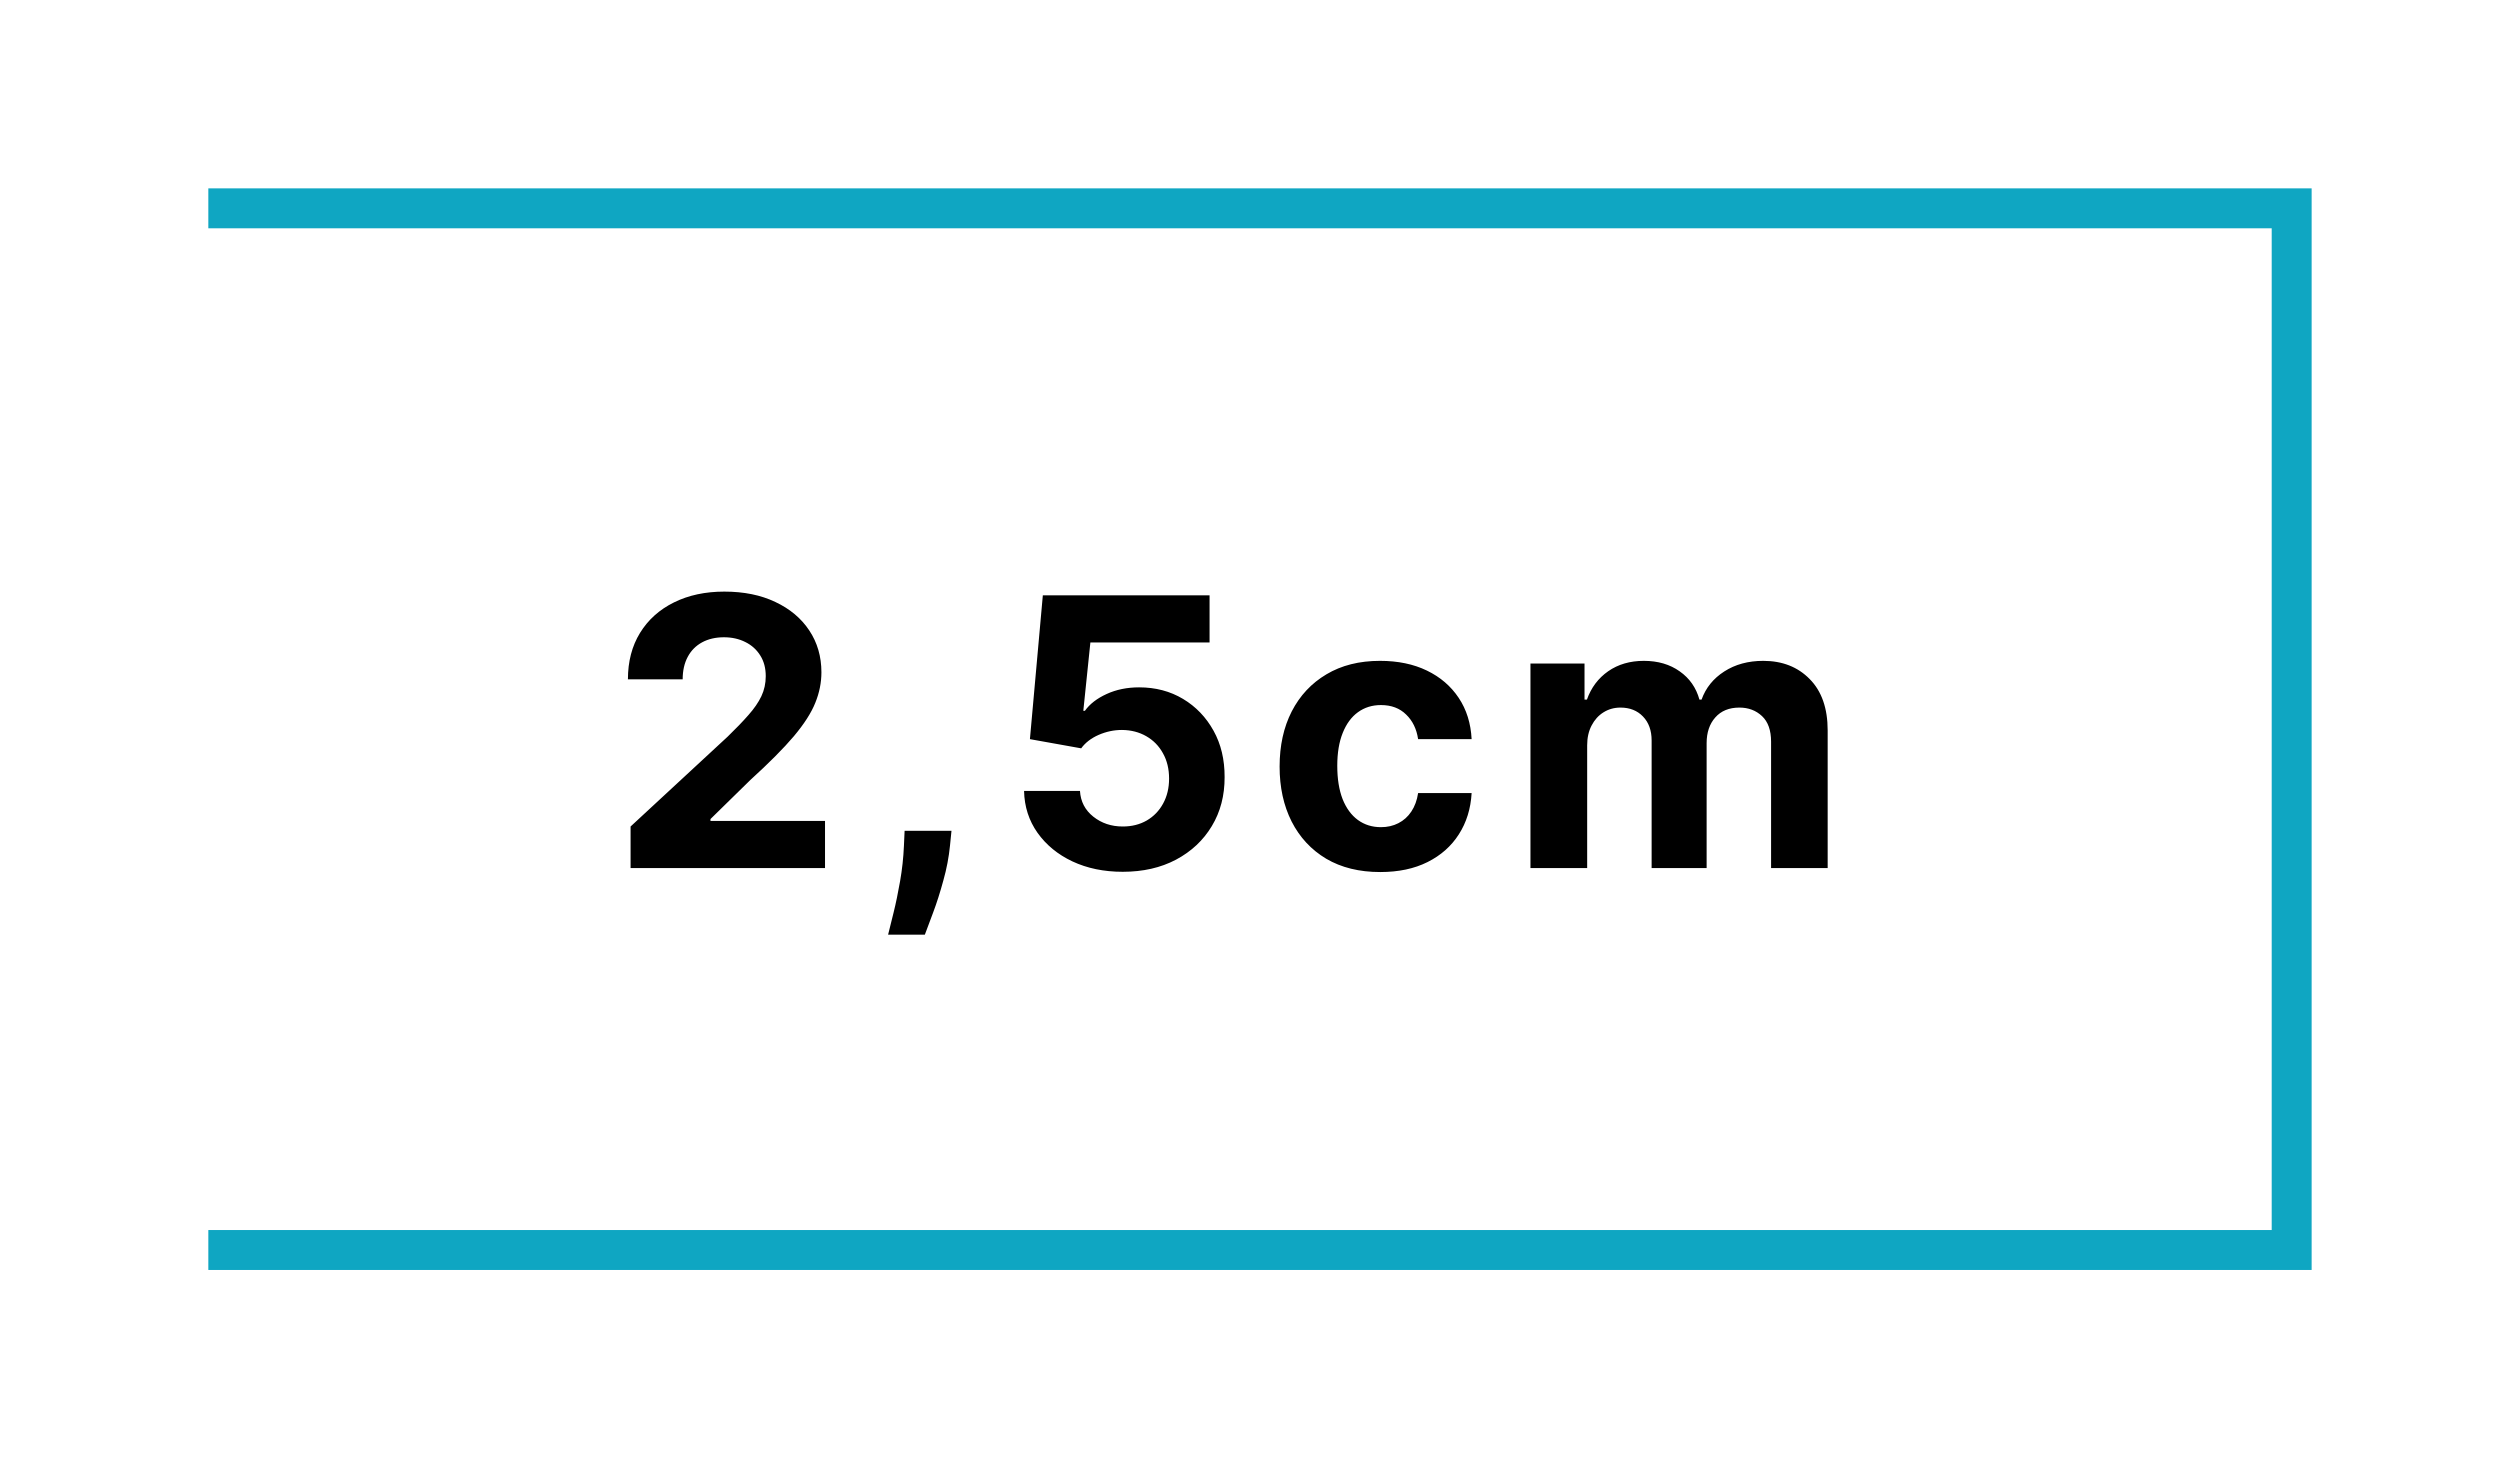 <?xml version="1.0" encoding="UTF-8"?>
<svg xmlns="http://www.w3.org/2000/svg" width="120" height="70" viewBox="0 0 120 70" fill="none">
  <path d="M10 10H110V60H10" stroke="#0FA6C2" stroke-width="1.917"></path>
  <path d="M30.268 41.667V39.672L34.928 35.358C35.324 34.974 35.657 34.629 35.925 34.322C36.198 34.015 36.405 33.715 36.545 33.421C36.686 33.123 36.756 32.801 36.756 32.456C36.756 32.072 36.669 31.742 36.494 31.465C36.319 31.184 36.081 30.968 35.778 30.819C35.476 30.666 35.133 30.589 34.749 30.589C34.349 30.589 33.999 30.67 33.701 30.832C33.403 30.994 33.172 31.226 33.011 31.529C32.849 31.831 32.768 32.191 32.768 32.609H30.14C30.14 31.753 30.334 31.009 30.722 30.378C31.11 29.748 31.653 29.26 32.352 28.915C33.051 28.569 33.856 28.397 34.768 28.397C35.706 28.397 36.522 28.563 37.216 28.895C37.915 29.223 38.459 29.679 38.846 30.263C39.234 30.847 39.428 31.516 39.428 32.27C39.428 32.765 39.33 33.253 39.134 33.734C38.942 34.216 38.599 34.75 38.105 35.339C37.611 35.922 36.914 36.623 36.015 37.441L34.103 39.314V39.404H39.601V41.667H30.268ZM45.671 39.877L45.601 40.58C45.545 41.142 45.439 41.703 45.281 42.261C45.128 42.824 44.966 43.333 44.795 43.789C44.629 44.245 44.495 44.603 44.393 44.863H42.629C42.693 44.611 42.78 44.26 42.891 43.808C43.002 43.361 43.106 42.858 43.204 42.299C43.302 41.741 43.364 41.172 43.389 40.593L43.421 39.877H45.671ZM53.891 41.846C52.988 41.846 52.182 41.679 51.475 41.347C50.772 41.015 50.214 40.556 49.8 39.973C49.387 39.389 49.172 38.72 49.155 37.966H51.839C51.869 38.473 52.082 38.884 52.478 39.199C52.875 39.515 53.346 39.672 53.891 39.672C54.326 39.672 54.709 39.576 55.042 39.385C55.378 39.189 55.64 38.918 55.828 38.573C56.02 38.223 56.116 37.823 56.116 37.371C56.116 36.911 56.018 36.506 55.822 36.157C55.63 35.807 55.364 35.535 55.023 35.339C54.682 35.142 54.292 35.042 53.853 35.038C53.469 35.038 53.096 35.117 52.734 35.275C52.376 35.432 52.097 35.647 51.897 35.92L49.436 35.479L50.056 28.576H58.059V30.838H52.338L51.999 34.118H52.076C52.306 33.794 52.653 33.525 53.118 33.312C53.582 33.099 54.102 32.993 54.677 32.993C55.466 32.993 56.169 33.178 56.787 33.549C57.405 33.919 57.893 34.429 58.251 35.076C58.608 35.72 58.785 36.461 58.781 37.301C58.785 38.183 58.581 38.967 58.167 39.653C57.758 40.335 57.185 40.872 56.448 41.264C55.715 41.652 54.863 41.846 53.891 41.846ZM66.253 41.858C65.247 41.858 64.382 41.645 63.658 41.219C62.938 40.789 62.384 40.192 61.996 39.429C61.612 38.667 61.421 37.789 61.421 36.796C61.421 35.79 61.615 34.908 62.002 34.15C62.395 33.387 62.951 32.792 63.671 32.366C64.391 31.936 65.247 31.721 66.24 31.721C67.097 31.721 67.847 31.876 68.49 32.187C69.134 32.498 69.643 32.935 70.018 33.498C70.393 34.06 70.6 34.721 70.638 35.479H68.069C67.996 34.989 67.804 34.595 67.493 34.297C67.186 33.994 66.784 33.843 66.285 33.843C65.863 33.843 65.495 33.958 65.179 34.188C64.868 34.414 64.625 34.744 64.451 35.179C64.276 35.613 64.189 36.14 64.189 36.758C64.189 37.384 64.274 37.917 64.444 38.355C64.619 38.794 64.864 39.129 65.179 39.359C65.495 39.589 65.863 39.704 66.285 39.704C66.596 39.704 66.875 39.64 67.122 39.513C67.374 39.385 67.581 39.199 67.743 38.956C67.909 38.709 68.017 38.413 68.069 38.068H70.638C70.595 38.818 70.391 39.478 70.024 40.049C69.662 40.616 69.162 41.059 68.522 41.379C67.883 41.699 67.127 41.858 66.253 41.858ZM73.462 41.667V31.848H76.057V33.581H76.172C76.376 33.005 76.717 32.552 77.194 32.219C77.672 31.887 78.243 31.721 78.907 31.721C79.581 31.721 80.154 31.889 80.627 32.226C81.1 32.558 81.415 33.01 81.573 33.581H81.675C81.876 33.018 82.238 32.569 82.762 32.232C83.29 31.891 83.915 31.721 84.635 31.721C85.551 31.721 86.295 32.013 86.866 32.596C87.441 33.176 87.728 33.998 87.728 35.064V41.667H85.012V35.601C85.012 35.055 84.867 34.646 84.577 34.373C84.287 34.101 83.925 33.964 83.491 33.964C82.996 33.964 82.611 34.122 82.334 34.437C82.057 34.748 81.918 35.16 81.918 35.671V41.667H79.278V35.543C79.278 35.062 79.14 34.678 78.863 34.392C78.59 34.107 78.23 33.964 77.782 33.964C77.48 33.964 77.207 34.041 76.964 34.194C76.726 34.343 76.536 34.554 76.395 34.827C76.255 35.096 76.184 35.411 76.184 35.773V41.667H73.462Z" fill="black"></path>
</svg>
